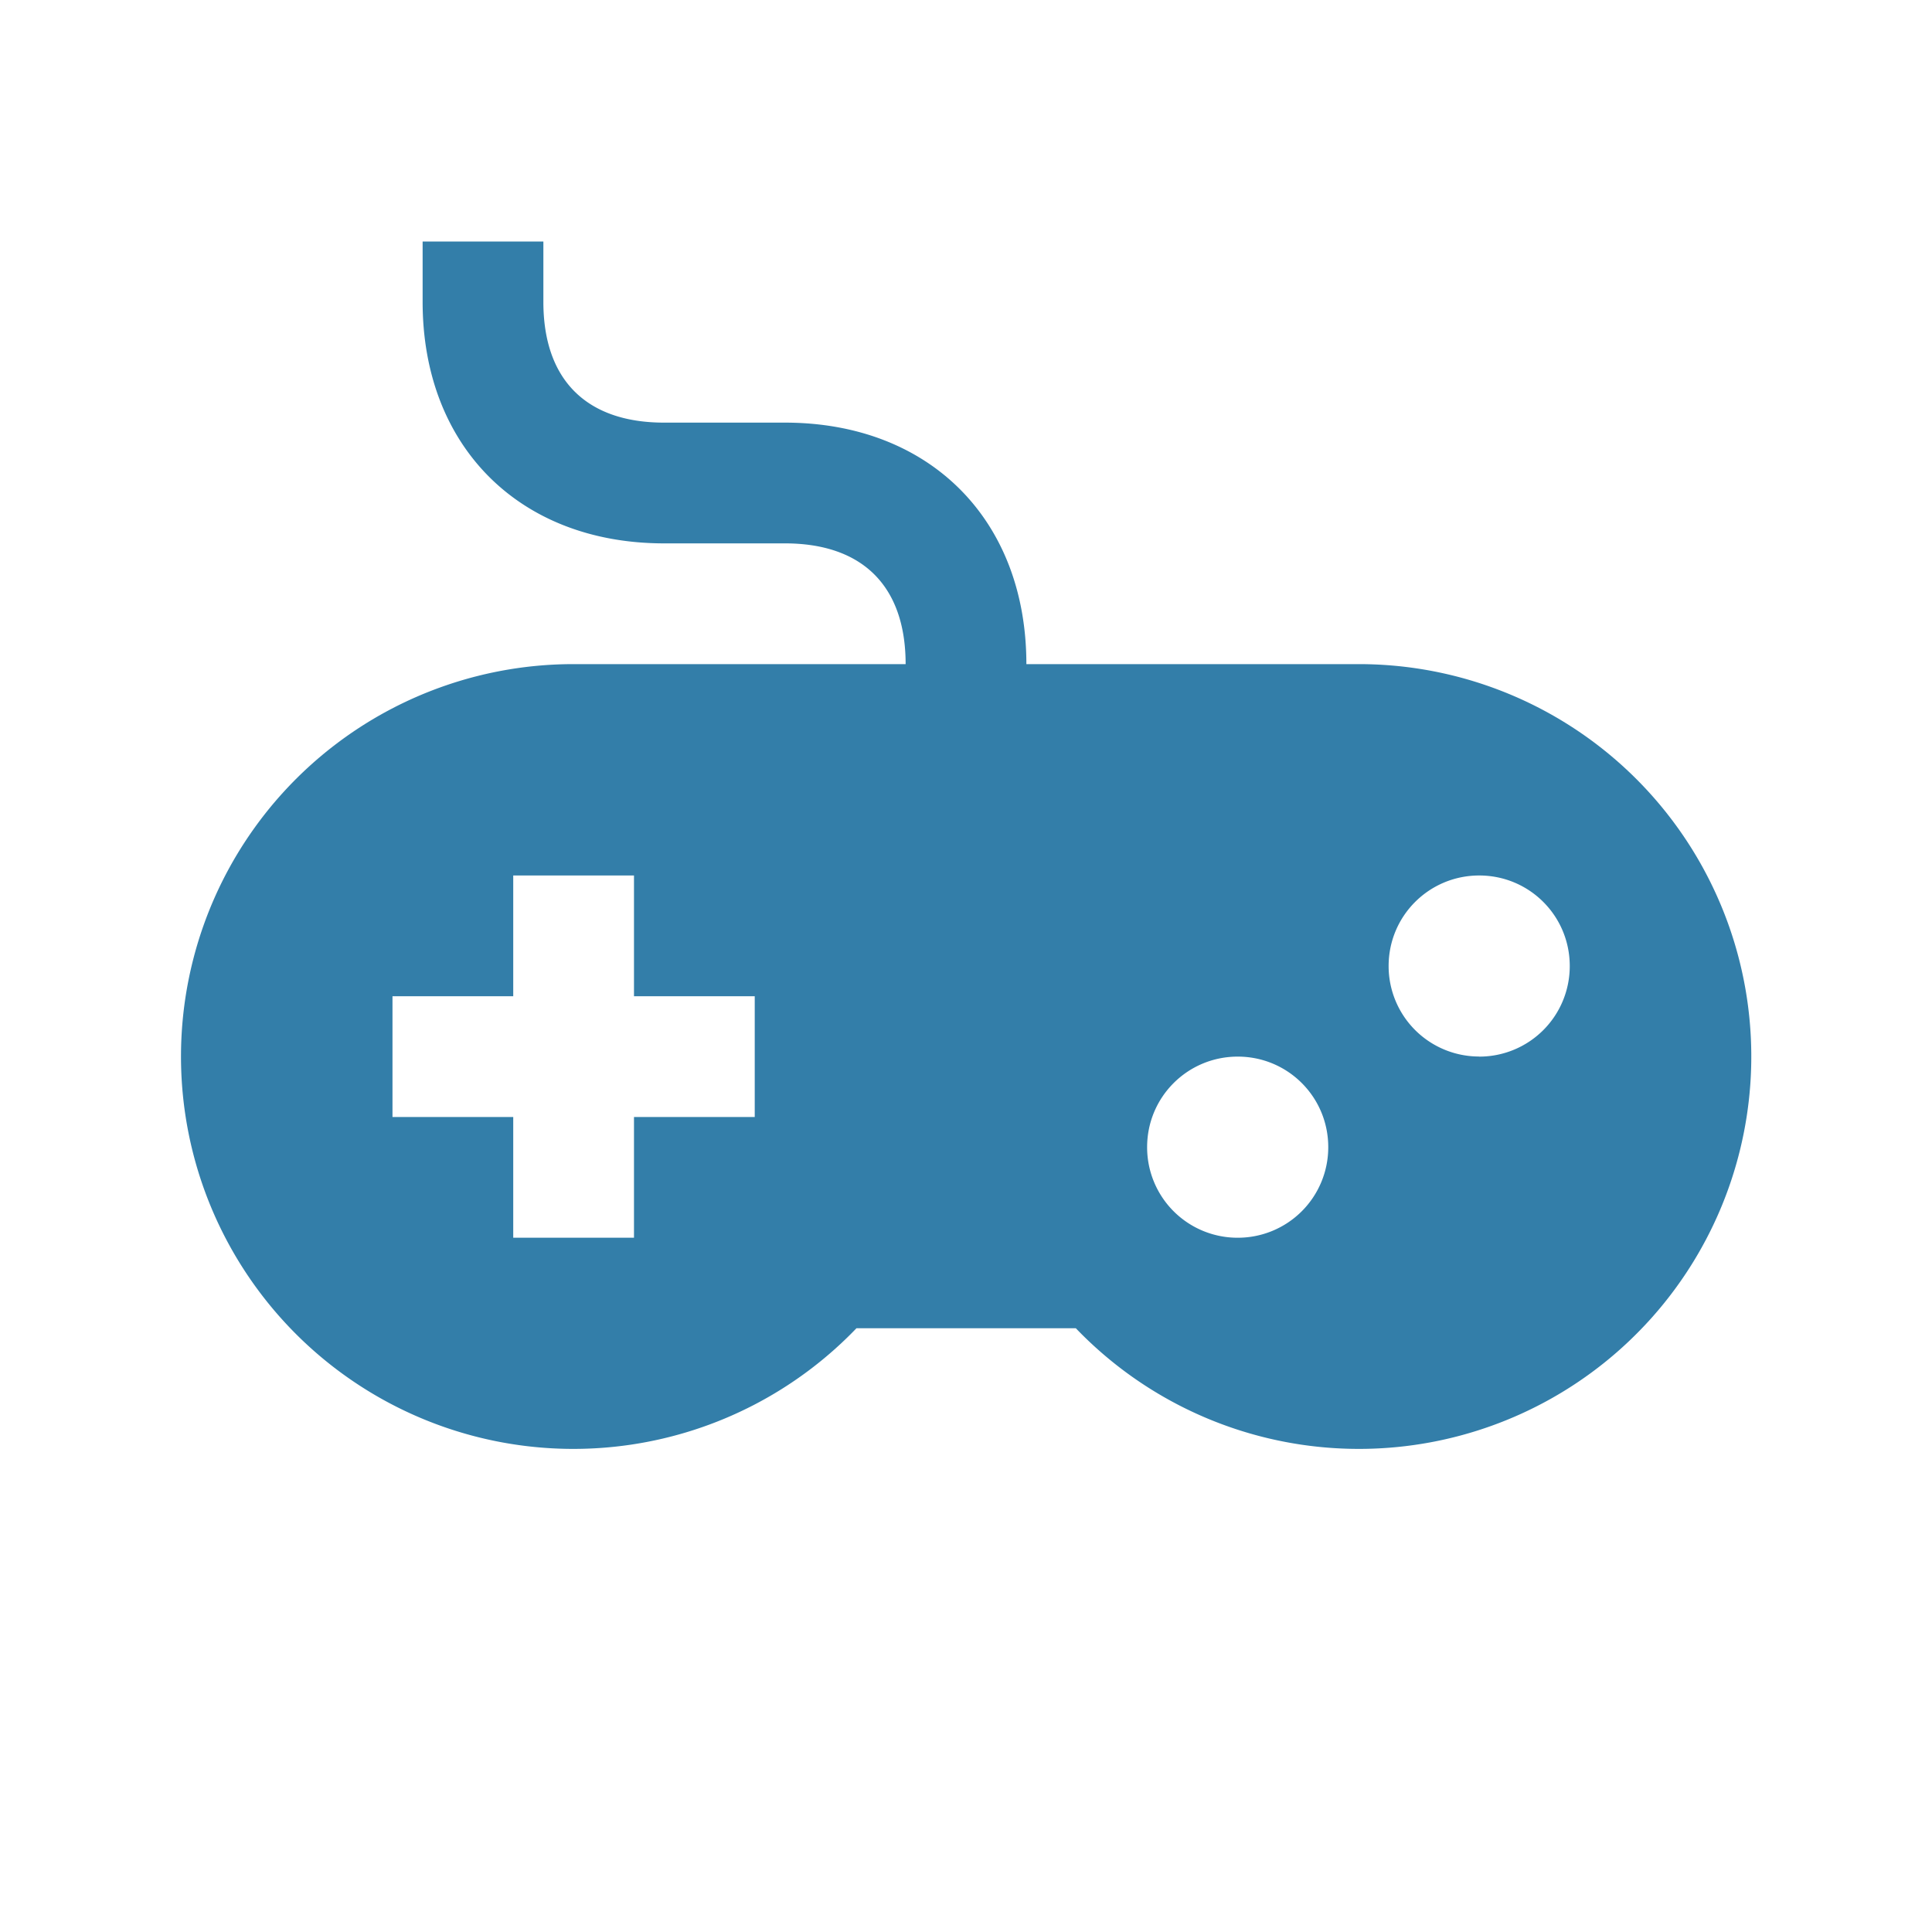 <svg xmlns="http://www.w3.org/2000/svg" viewBox="0 0 20 20" fill="#337ea9"><path d="M14.063 6.875h-3.438c0-1.497-1.003-2.5-2.5-2.5h-1.25c-.806 0-1.25-.444-1.25-1.25V2.5h-1.25v.625c0 1.497 1.003 2.5 2.5 2.5h1.25c.806 0 1.25.444 1.25 1.25H5.938a4.062 4.062 0 1 0 2.928 6.875h2.271a4.062 4.062 0 1 0 2.928-6.875zm-6.25 4.688h-1.25v1.25h-1.25v-1.25h-1.25v-1.25h1.25v-1.25h1.25v1.25h1.25zm5 1.25a.936.936 0 0 1-.938-.938c0-.519.419-.937.938-.937s.937.418.937.937a.936.936 0 0 1-.937.938m2.5-1.876a.936.936 0 0 1-.938-.937c0-.519.419-.937.938-.937s.937.418.937.937a.936.936 0 0 1-.937.938" fill="#337ea9"></path></svg>